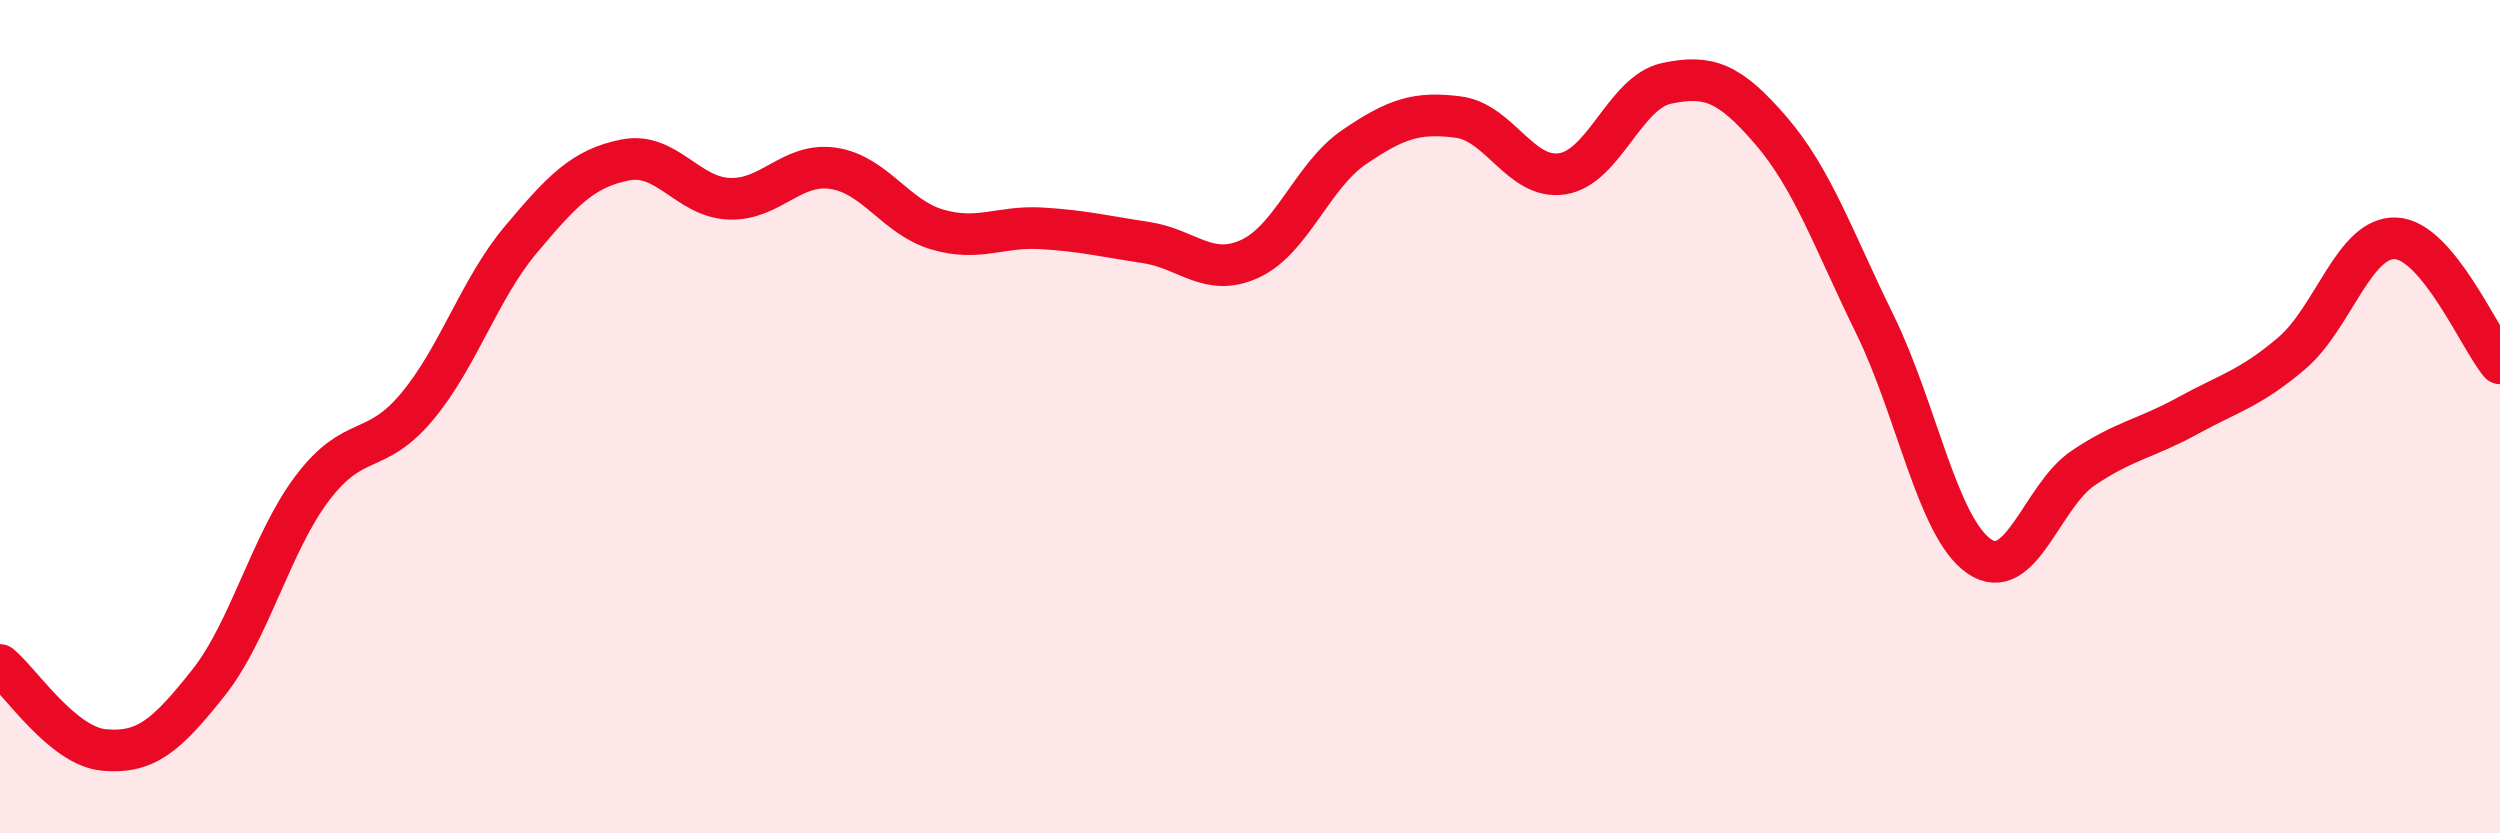 
    <svg width="60" height="20" viewBox="0 0 60 20" xmlns="http://www.w3.org/2000/svg">
      <path
        d="M 0,15.96 C 0.5,16.37 1.5,17.91 2.5,18 C 3.5,18.09 4,17.65 5,16.39 C 6,15.13 6.5,13.03 7.5,11.71 C 8.5,10.39 9,10.96 10,9.77 C 11,8.58 11.5,6.94 12.5,5.75 C 13.5,4.56 14,4.04 15,3.84 C 16,3.64 16.5,4.73 17.5,4.77 C 18.5,4.81 19,3.89 20,4.04 C 21,4.19 21.5,5.22 22.5,5.51 C 23.5,5.8 24,5.42 25,5.48 C 26,5.54 26.5,5.67 27.5,5.82 C 28.5,5.97 29,6.67 30,6.21 C 31,5.75 31.5,4.21 32.5,3.53 C 33.5,2.85 34,2.68 35,2.81 C 36,2.94 36.5,4.33 37.5,4.17 C 38.5,4.01 39,2.21 40,2 C 41,1.79 41.5,1.97 42.5,3.13 C 43.5,4.29 44,5.75 45,7.79 C 46,9.83 46.5,12.66 47.5,13.35 C 48.5,14.04 49,11.9 50,11.23 C 51,10.56 51.5,10.53 52.5,9.98 C 53.5,9.43 54,9.33 55,8.48 C 56,7.63 56.5,5.67 57.5,5.72 C 58.5,5.77 59.5,8.12 60,8.72L60 20L0 20Z"
        fill="#EB0A25"
        opacity="0.1"
        stroke-linecap="round"
        stroke-linejoin="round"
      />
      <path
        d="M 0,15.96 C 0.5,16.37 1.5,17.91 2.5,18 C 3.5,18.09 4,17.65 5,16.39 C 6,15.13 6.5,13.03 7.5,11.71 C 8.5,10.39 9,10.96 10,9.77 C 11,8.58 11.5,6.94 12.5,5.75 C 13.5,4.56 14,4.04 15,3.84 C 16,3.64 16.5,4.73 17.5,4.77 C 18.5,4.81 19,3.89 20,4.04 C 21,4.19 21.5,5.22 22.5,5.51 C 23.5,5.8 24,5.42 25,5.48 C 26,5.54 26.5,5.67 27.5,5.82 C 28.5,5.97 29,6.67 30,6.21 C 31,5.75 31.5,4.21 32.5,3.53 C 33.5,2.85 34,2.68 35,2.81 C 36,2.94 36.5,4.33 37.5,4.17 C 38.5,4.01 39,2.21 40,2 C 41,1.79 41.5,1.97 42.5,3.13 C 43.5,4.29 44,5.75 45,7.79 C 46,9.83 46.5,12.66 47.5,13.35 C 48.5,14.04 49,11.9 50,11.23 C 51,10.56 51.5,10.53 52.5,9.98 C 53.5,9.43 54,9.33 55,8.48 C 56,7.63 56.5,5.67 57.5,5.72 C 58.5,5.77 59.5,8.12 60,8.72"
        stroke="#EB0A25"
        stroke-width="1"
        fill="none"
        stroke-linecap="round"
        stroke-linejoin="round"
      />
    </svg>
  